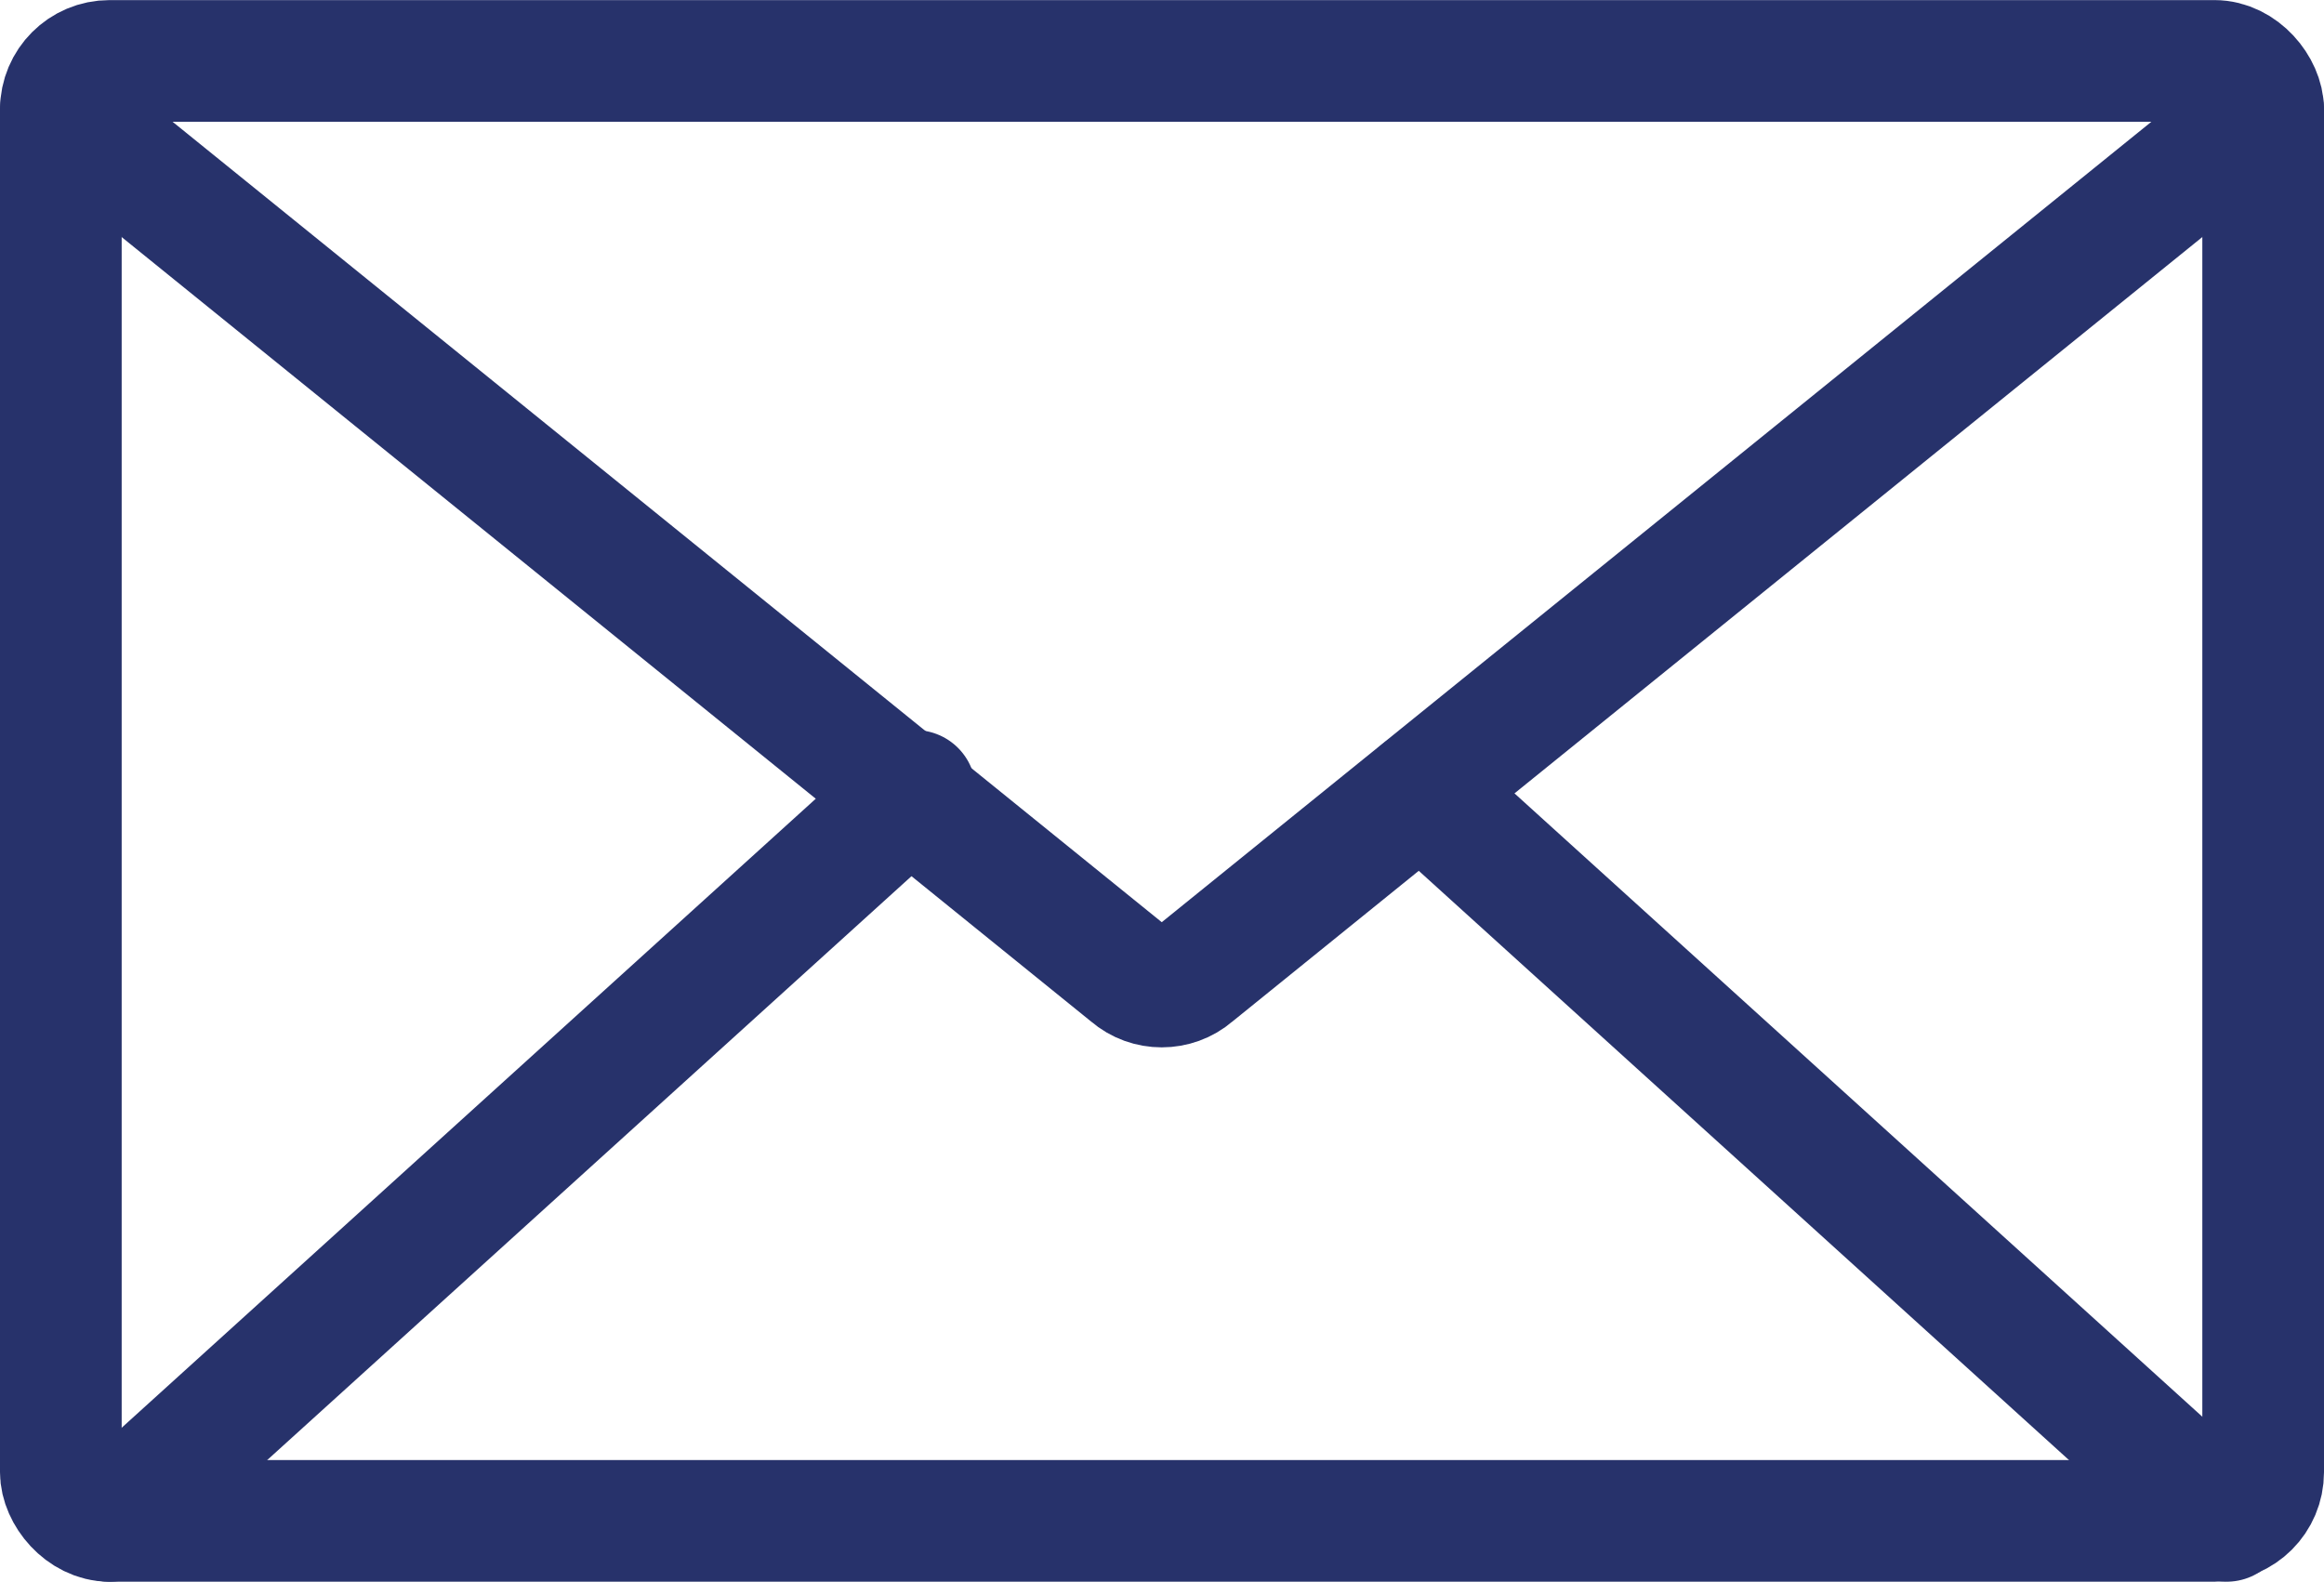 <?xml version="1.0" encoding="UTF-8"?>
<svg id="uuid-0ac67c10-3ee7-4173-b6f0-87b67f57bd56" xmlns="http://www.w3.org/2000/svg" width="16.85mm" height="11.47mm" viewBox="0 0 47.75 32.5"><rect x="1.25" y="1.25" width="45.25" height="30" rx="1" ry="1" fill="none" stroke="#27326b" stroke-linecap="round" stroke-linejoin="round" stroke-width="2.5"/><path d="M46.5,2.25L24.52,20.03c-.37,.32-.93,.32-1.3,0L1.25,2.25" fill="none" stroke="#27326b" stroke-linecap="round" stroke-linejoin="round" stroke-width="2.5"/><line x1="2.25" y1="31.25" x2="18.8" y2="16.25" fill="none" stroke="#27326b" stroke-linecap="round" stroke-linejoin="round" stroke-width="2.5"/><line x1="45.75" y1="31.25" x2="29.2" y2="16.25" fill="none" stroke="#27326b" stroke-linecap="round" stroke-linejoin="round" stroke-width="2.5"/></svg>